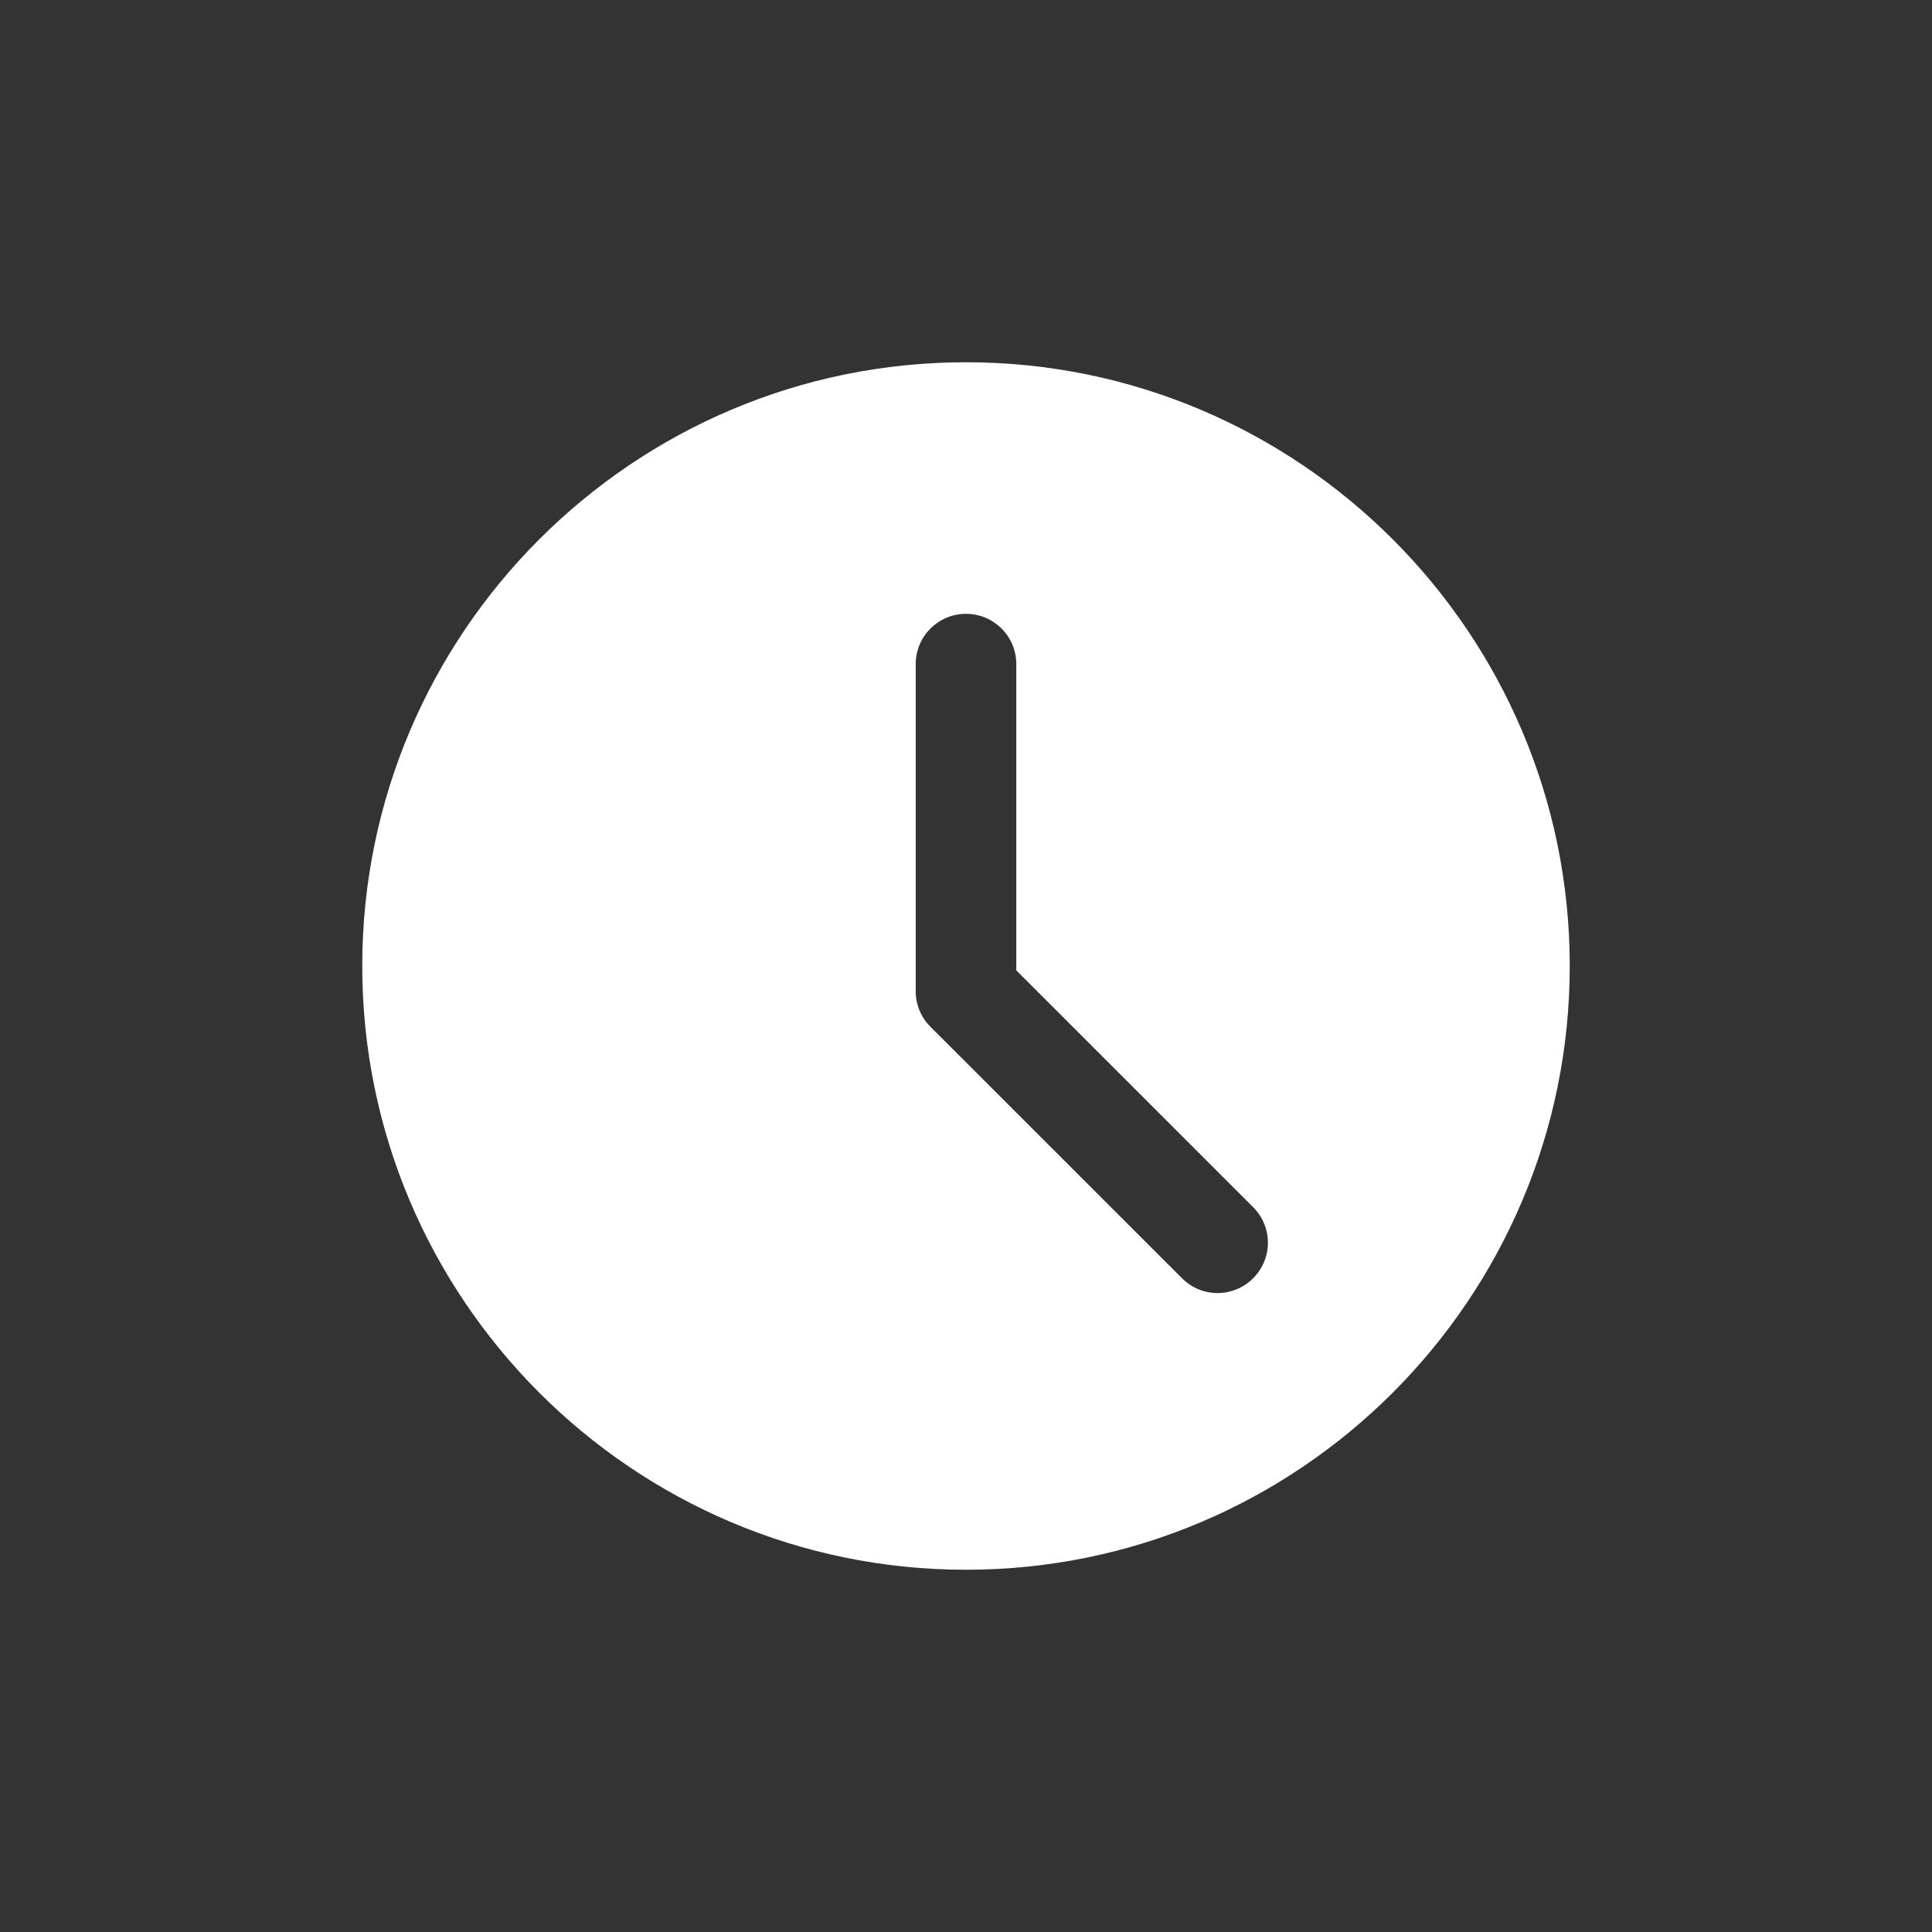 <svg width="32" height="32" viewBox="0 0 32 32" fill="none" xmlns="http://www.w3.org/2000/svg">
<rect x="0" y="0" width="32" height="32" fill="#333333" stroke="none"/>
<path d="M16 6C10.486 6 6 10.486 6 16C6 21.514 10.486 26 16 26C21.514 26 26 21.514 26 16C26 10.486 21.514 6 16 6ZM20.756 21.172C20.593 21.335 20.38 21.417 20.167 21.417C19.953 21.417 19.74 21.335 19.578 21.172L15.411 17.006C15.254 16.85 15.167 16.638 15.167 16.417V11C15.167 10.539 15.54 10.167 16 10.167C16.46 10.167 16.833 10.539 16.833 11V16.072L20.756 19.994C21.082 20.32 21.082 20.847 20.756 21.172Z" fill="white"/>
</svg>
